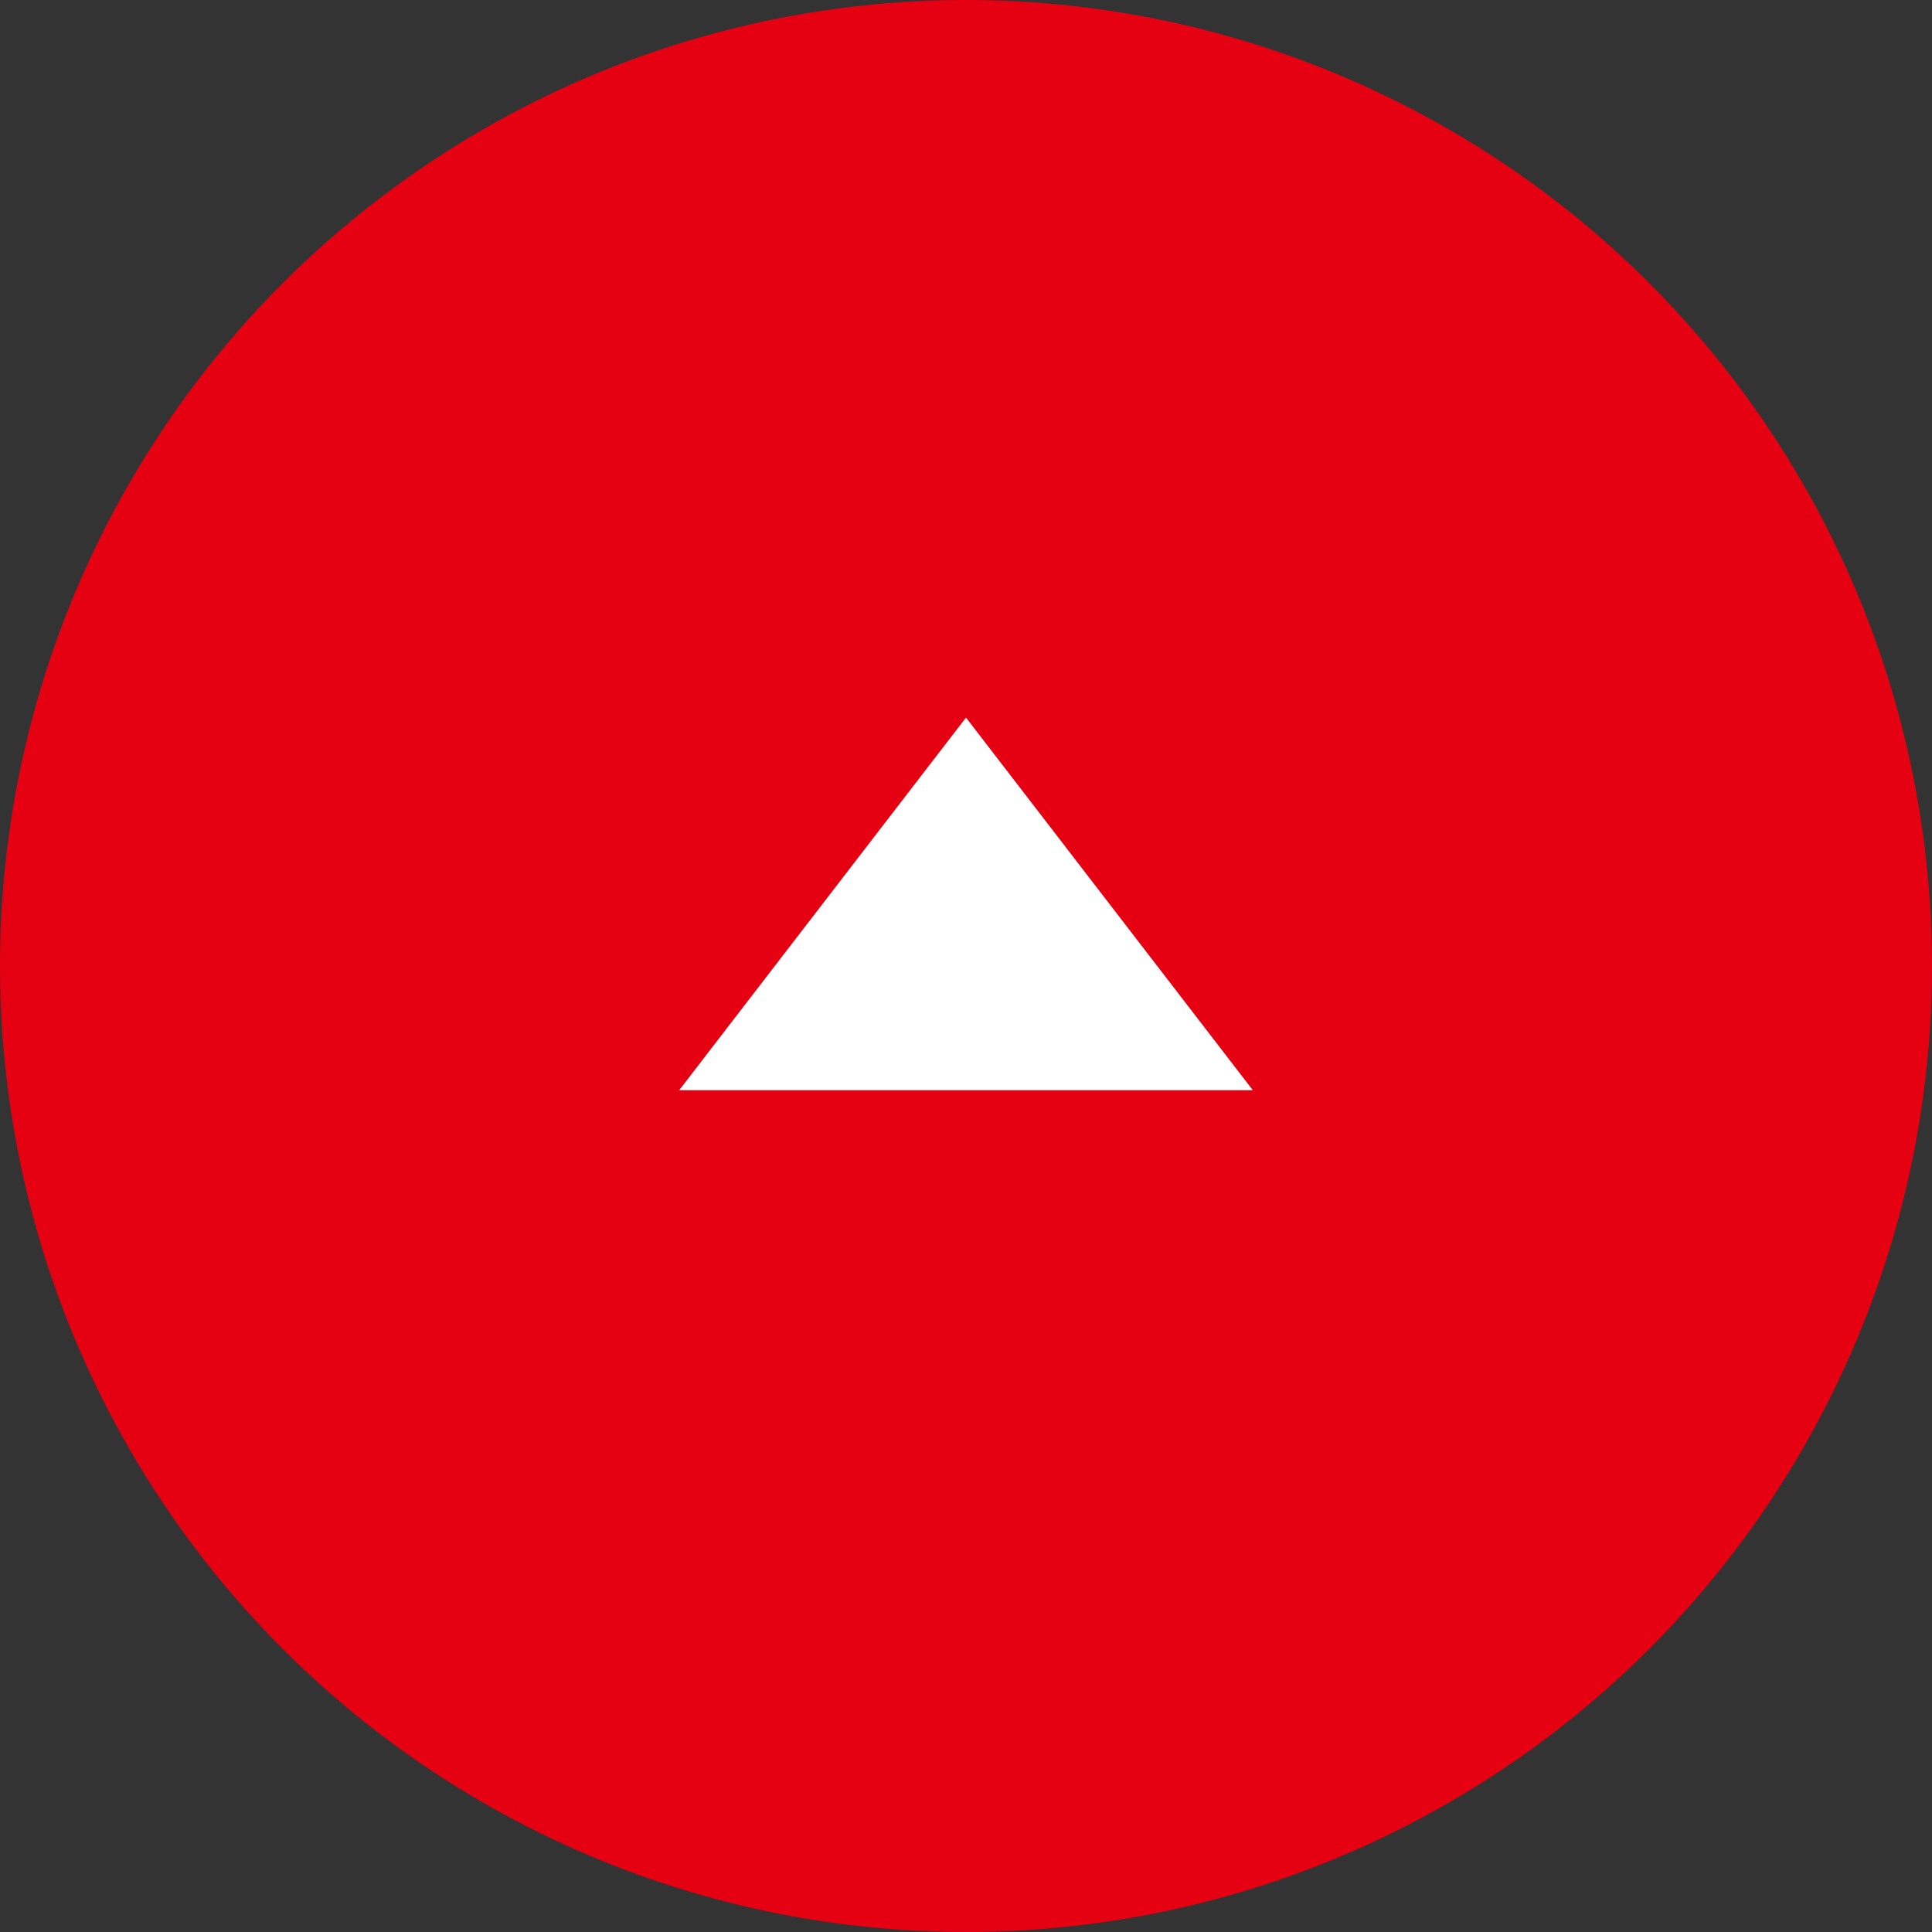 <svg width="70" height="70" viewBox="0 0 70 70" fill="none" xmlns="http://www.w3.org/2000/svg">
<rect x="0" y="0" width="70" height="70" fill="#333333" stroke="none"/>
<circle cx="35" cy="35" r="35" transform="rotate(180 35 35)" fill="#E50012"/>
<path d="M35 26L45.392 39.5H24.608L35 26Z" fill="white"/>
</svg>
